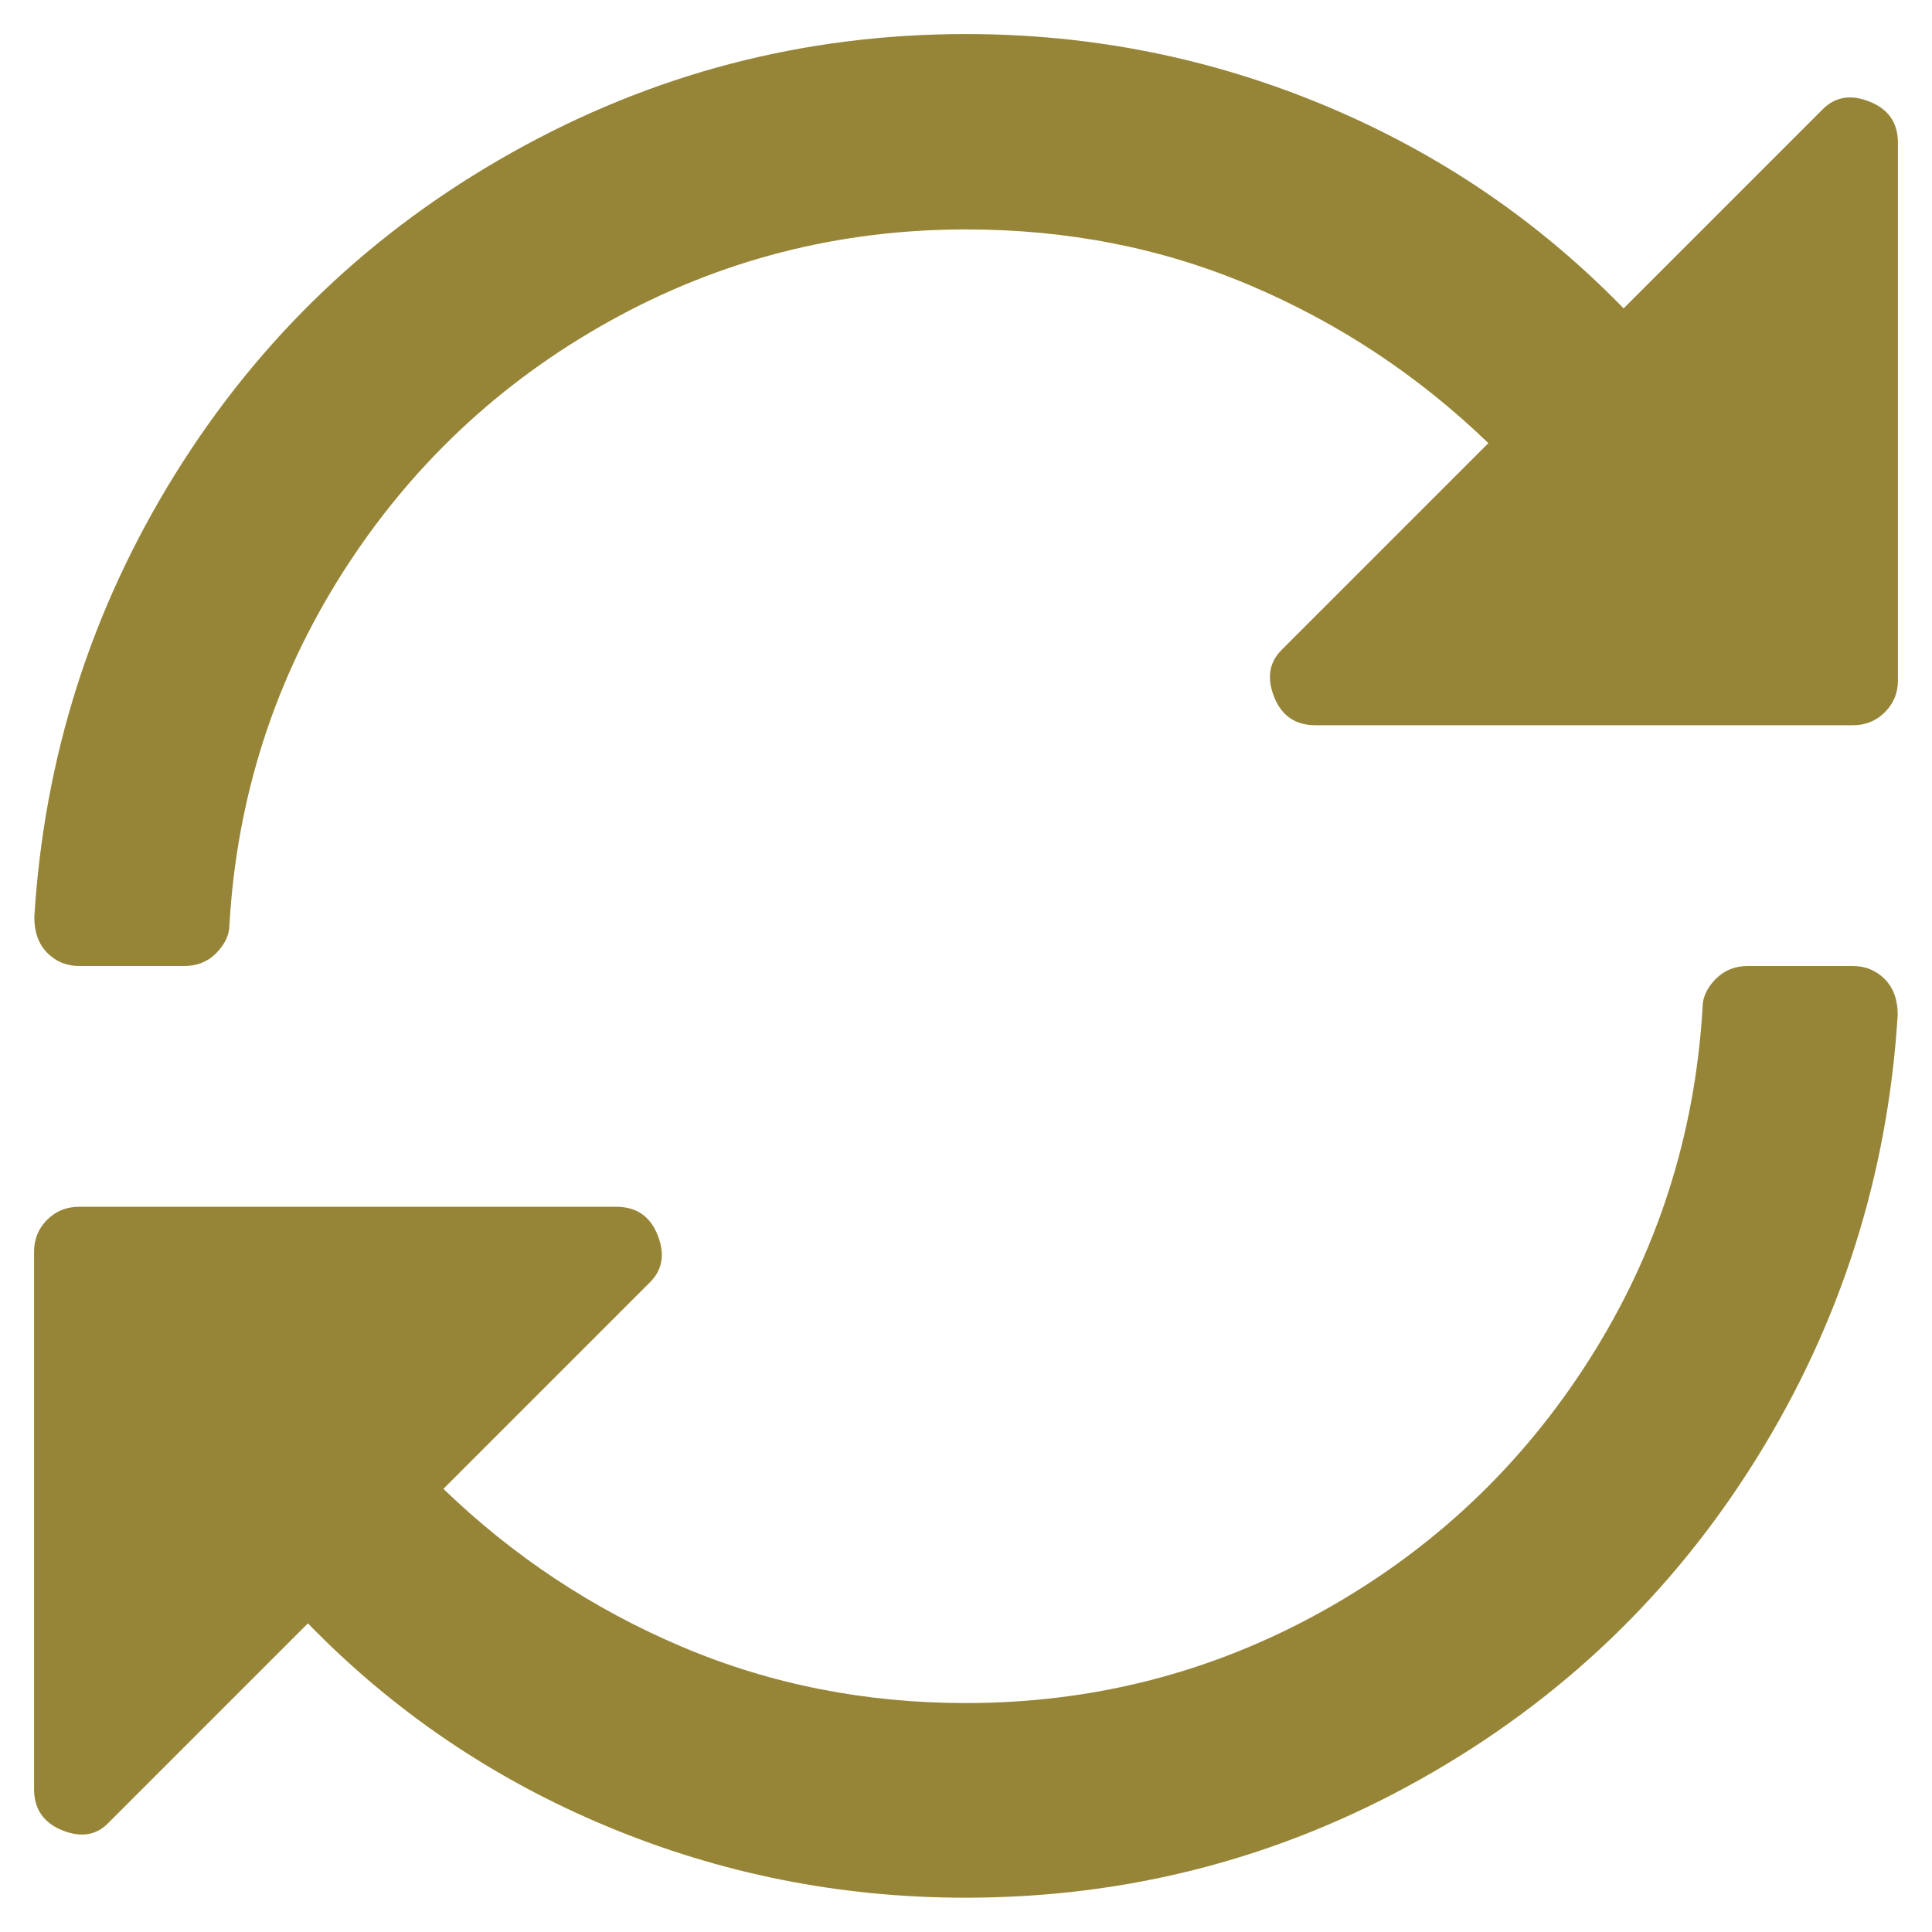 <?xml version="1.0" encoding="utf-8"?>
<!-- Generator: Adobe Illustrator 23.0.1, SVG Export Plug-In . SVG Version: 6.00 Build 0)  -->
<svg version="1.1" id="Layer_1" xmlns="http://www.w3.org/2000/svg" xmlns:xlink="http://www.w3.org/1999/xlink" x="0px" y="0px"
	 viewBox="0 0 80 80" style="enable-background:new 0 0 80 80;" xml:space="preserve">
<style type="text/css">
	.st0{fill:#978537;}
</style>
<g>
	<path class="st0" d="M75.48,4.52C76,4,76.65,3.9,77.42,4.21c0.78,0.31,1.17,0.88,1.17,1.71v22.25c0,0.52-0.18,0.96-0.54,1.32
		c-0.36,0.36-0.8,0.54-1.32,0.54H54.47c-0.83,0-1.4-0.39-1.71-1.17c-0.31-0.78-0.21-1.43,0.31-1.95l8.56-8.56
		c-2.9-2.8-6.2-4.98-9.88-6.54S44.15,9.5,40,9.5c-5.29,0-10.22,1.27-14.78,3.81s-8.25,6.02-11.05,10.43S9.81,33,9.5,38.29
		c0,0.41-0.18,0.8-0.54,1.17S8.15,40,7.63,40H3.28c-0.52,0-0.96-0.18-1.32-0.54s-0.54-0.86-0.54-1.48
		c0.41-6.64,2.36-12.76,5.84-18.36s8.12-10.04,13.93-13.3S33.26,1.41,40,1.41c5.19,0,10.14,0.99,14.86,2.96s8.84,4.77,12.37,8.4
		L75.48,4.52z M76.72,40c0.52,0,0.96,0.18,1.32,0.54c0.36,0.36,0.54,0.86,0.54,1.48c-0.41,6.64-2.36,12.76-5.84,18.36
		s-8.12,10.04-13.93,13.3s-12.09,4.9-18.83,4.9c-5.19,0-10.14-0.99-14.86-2.96c-4.72-1.97-8.84-4.77-12.37-8.4l-8.25,8.25
		C4,76,3.35,76.1,2.58,75.79s-1.17-0.88-1.17-1.71V51.83c0-0.52,0.18-0.96,0.54-1.32c0.36-0.36,0.8-0.54,1.32-0.54h22.25
		c0.83,0,1.4,0.39,1.71,1.17c0.31,0.78,0.21,1.43-0.31,1.95l-8.56,8.56c2.9,2.8,6.2,4.98,9.88,6.54c3.68,1.56,7.6,2.33,11.75,2.33
		c5.29,0,10.22-1.27,14.78-3.81c4.56-2.54,8.25-6.02,11.05-10.43S70.19,47,70.5,41.71c0-0.41,0.18-0.8,0.54-1.17
		c0.36-0.36,0.8-0.54,1.32-0.54H76.72z"/>
</g>
</svg>
